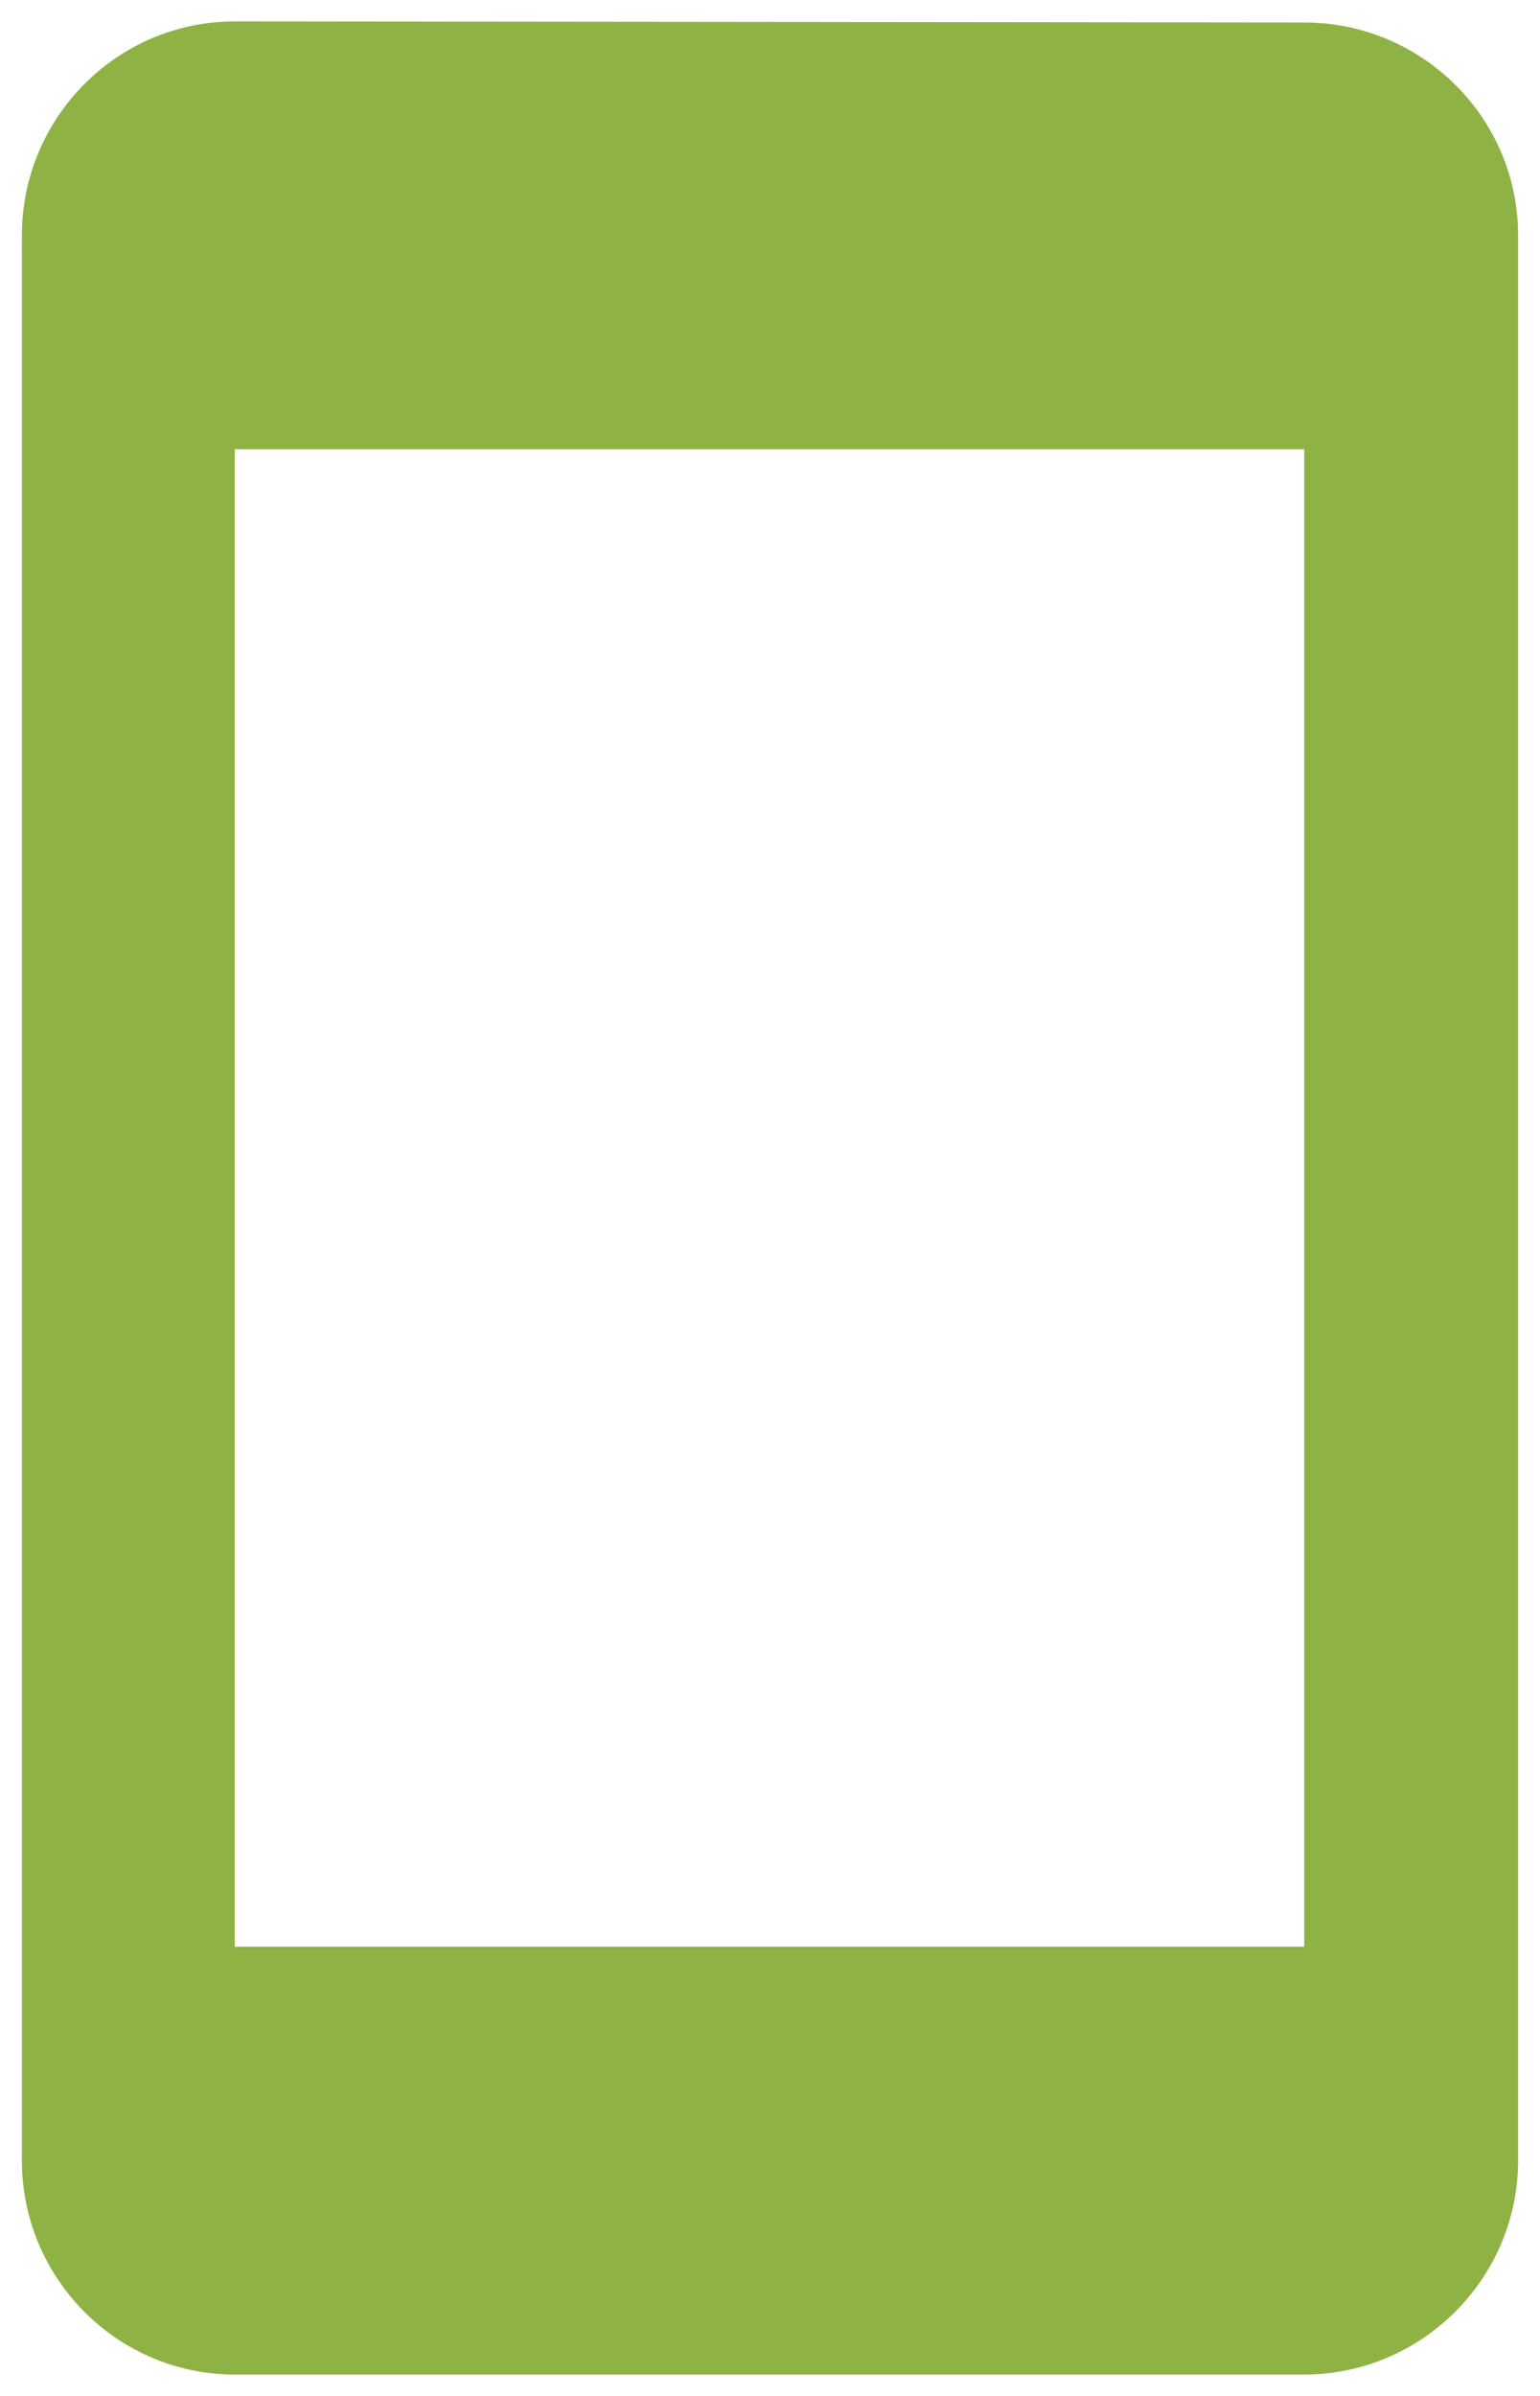 <svg width="18" height="28" viewBox="0 0 18 28" fill="none" xmlns="http://www.w3.org/2000/svg">
<path d="M15.244 0.263L2.744 0.25C1.369 0.25 0.256 1.375 0.256 2.75V25.25C0.256 26.625 1.369 27.75 2.744 27.75H15.244C16.619 27.75 17.744 26.625 17.744 25.25V2.75C17.744 1.375 16.619 0.263 15.244 0.263ZM15.244 22.75H2.744V5.25H15.244V22.75Z" fill="#8EB344"/>
</svg>
